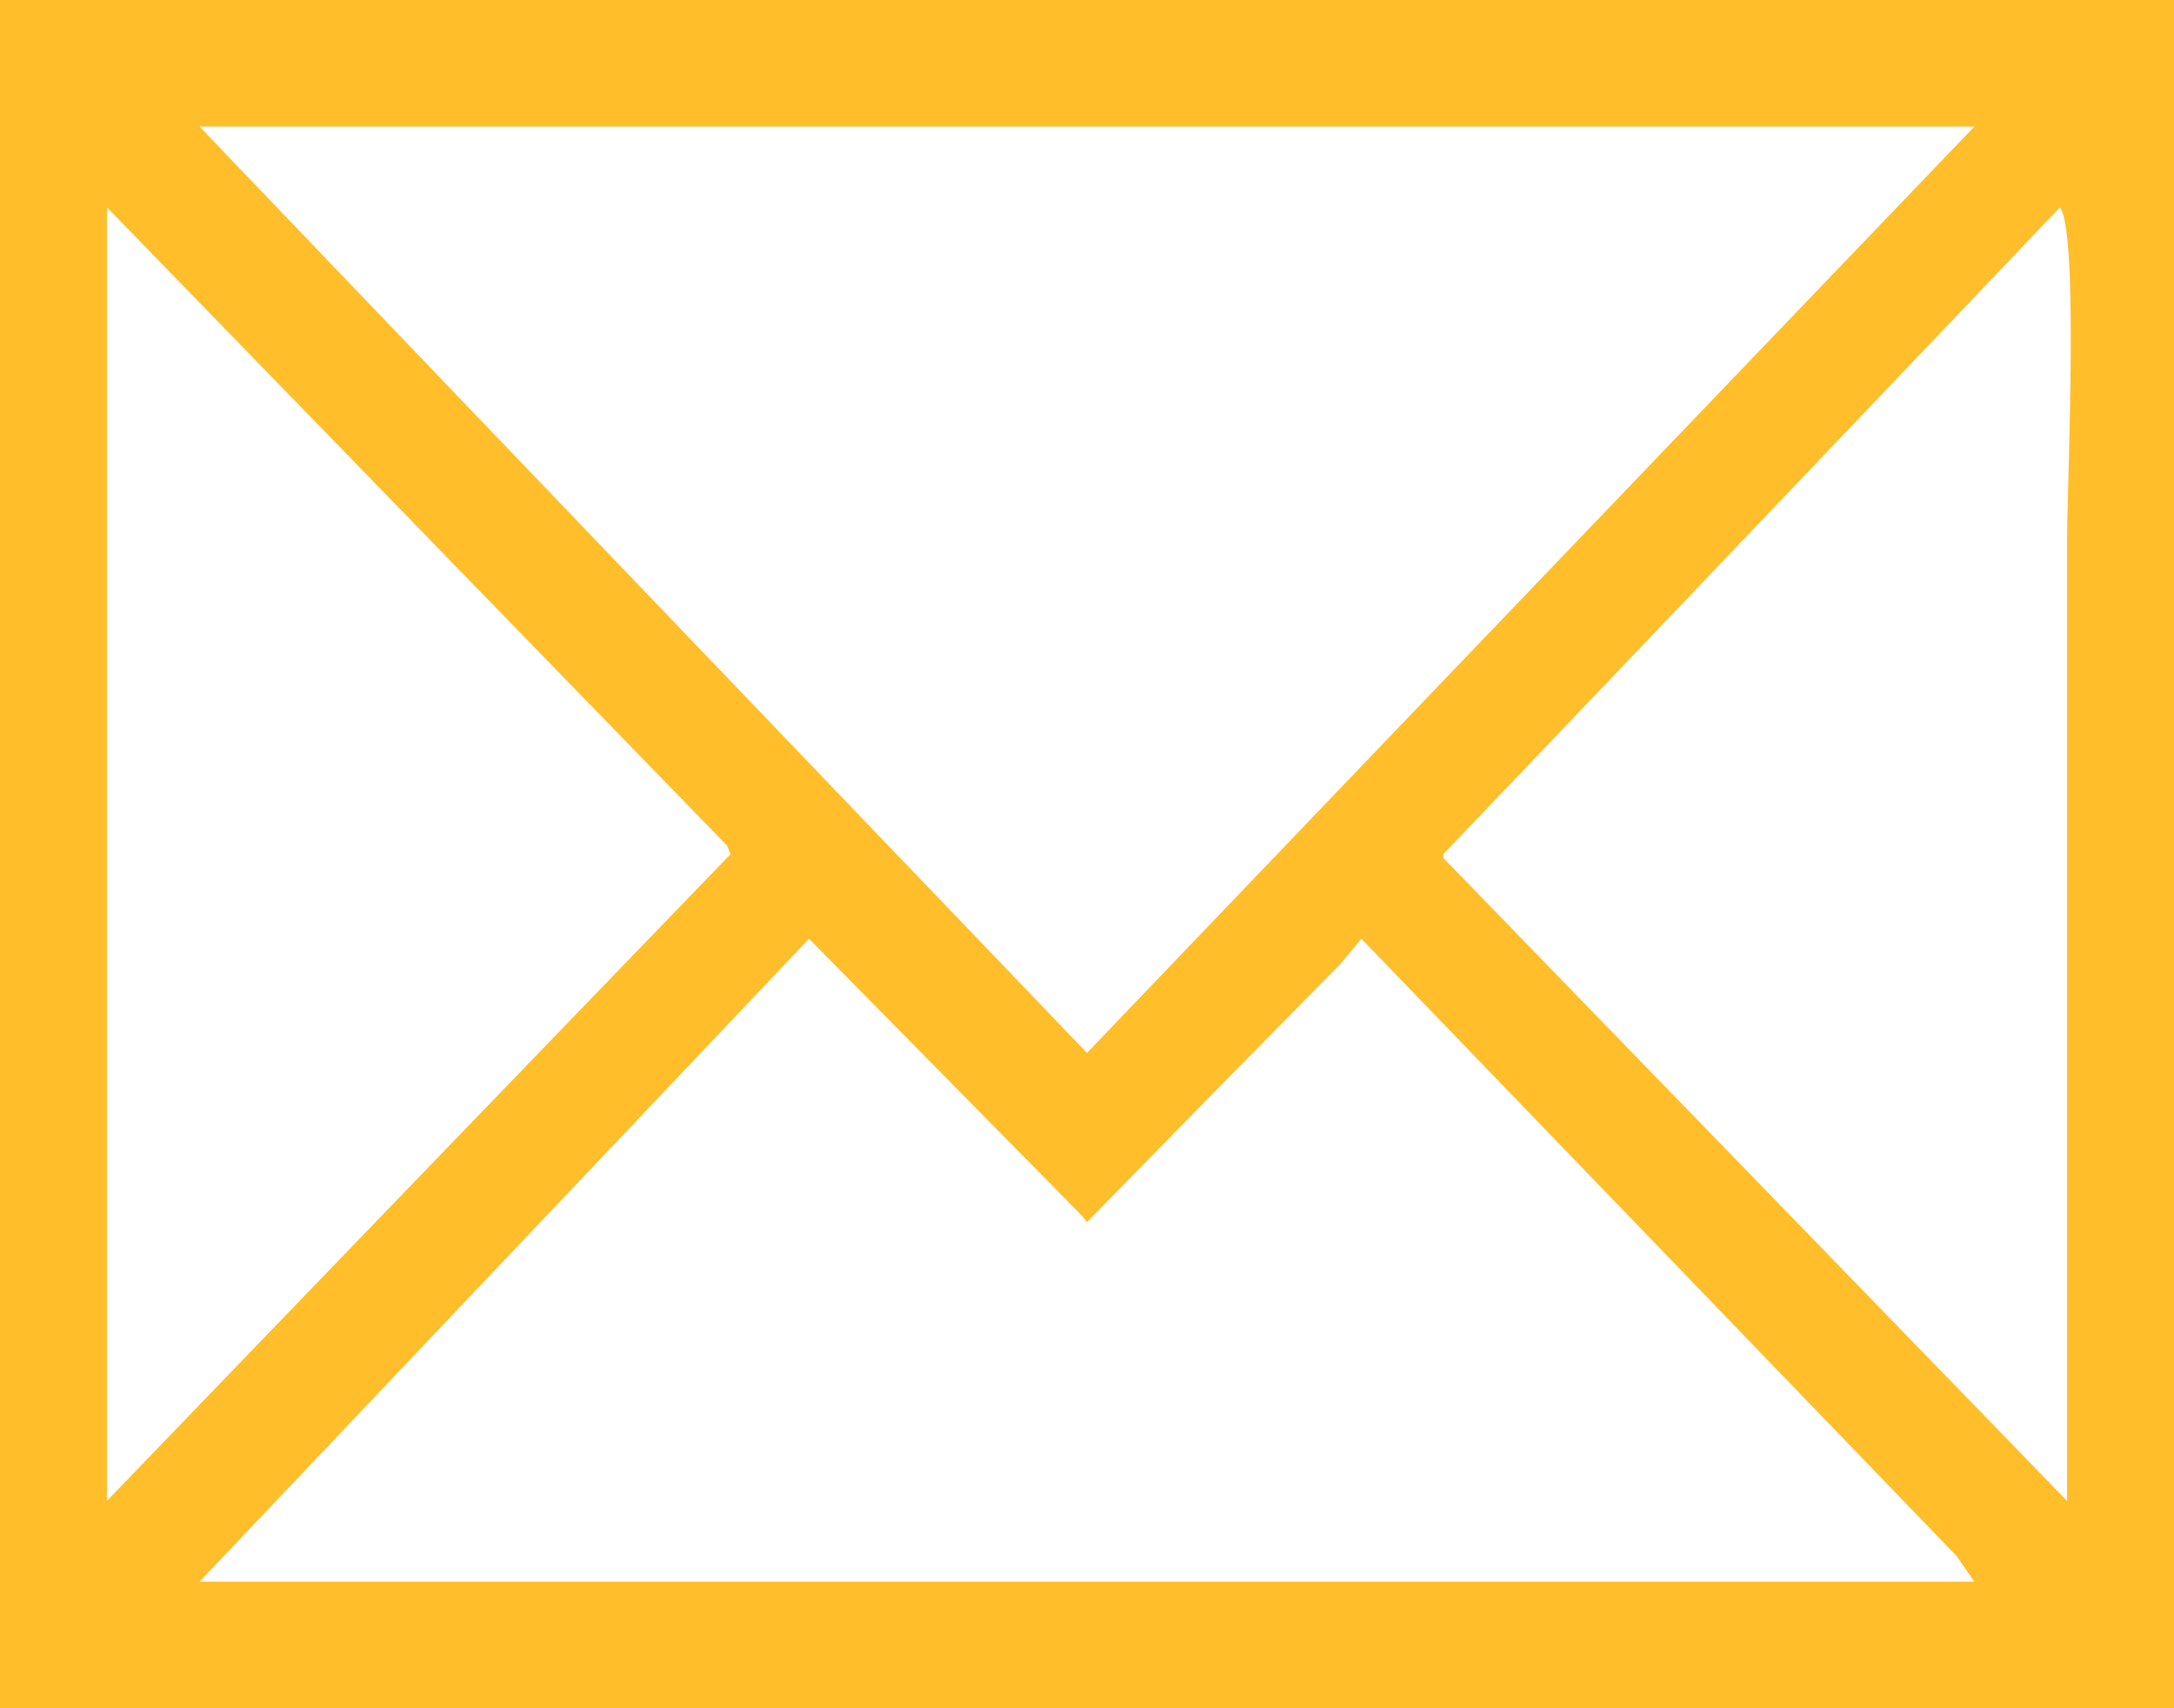 <svg xmlns="http://www.w3.org/2000/svg" width="28" height="22" viewBox="0 0 28 22">
  <defs>
    <style>
      .cls-1 {
        fill: #ffbe2a;
        fill-rule: evenodd;
      }
    </style>
  </defs>
  <path id="mail" class="cls-1" d="M670,4153h28v22H670v-22Zm2.57,1.63q5.715,5.97,11.43,11.93,5.713-5.97,11.429-11.93H672.57Zm-1.193,1.04v16.66q4.015-4.17,8.033-8.33c-0.016-.04-0.031-0.07-0.046-0.11Zm25.154,0q-3.97,4.17-7.941,8.33v0.05l8.033,8.28v-12.36C696.623,4159.22,696.776,4156,696.531,4155.67Zm-16.111,9.42-7.85,8.28h22.859l-0.229-.33-7.666-7.95-0.275.33q-1.629,1.65-3.259,3.32a1.068,1.068,0,0,0-.092-0.11Z" transform="translate(-670 -4153)"/>
</svg>
